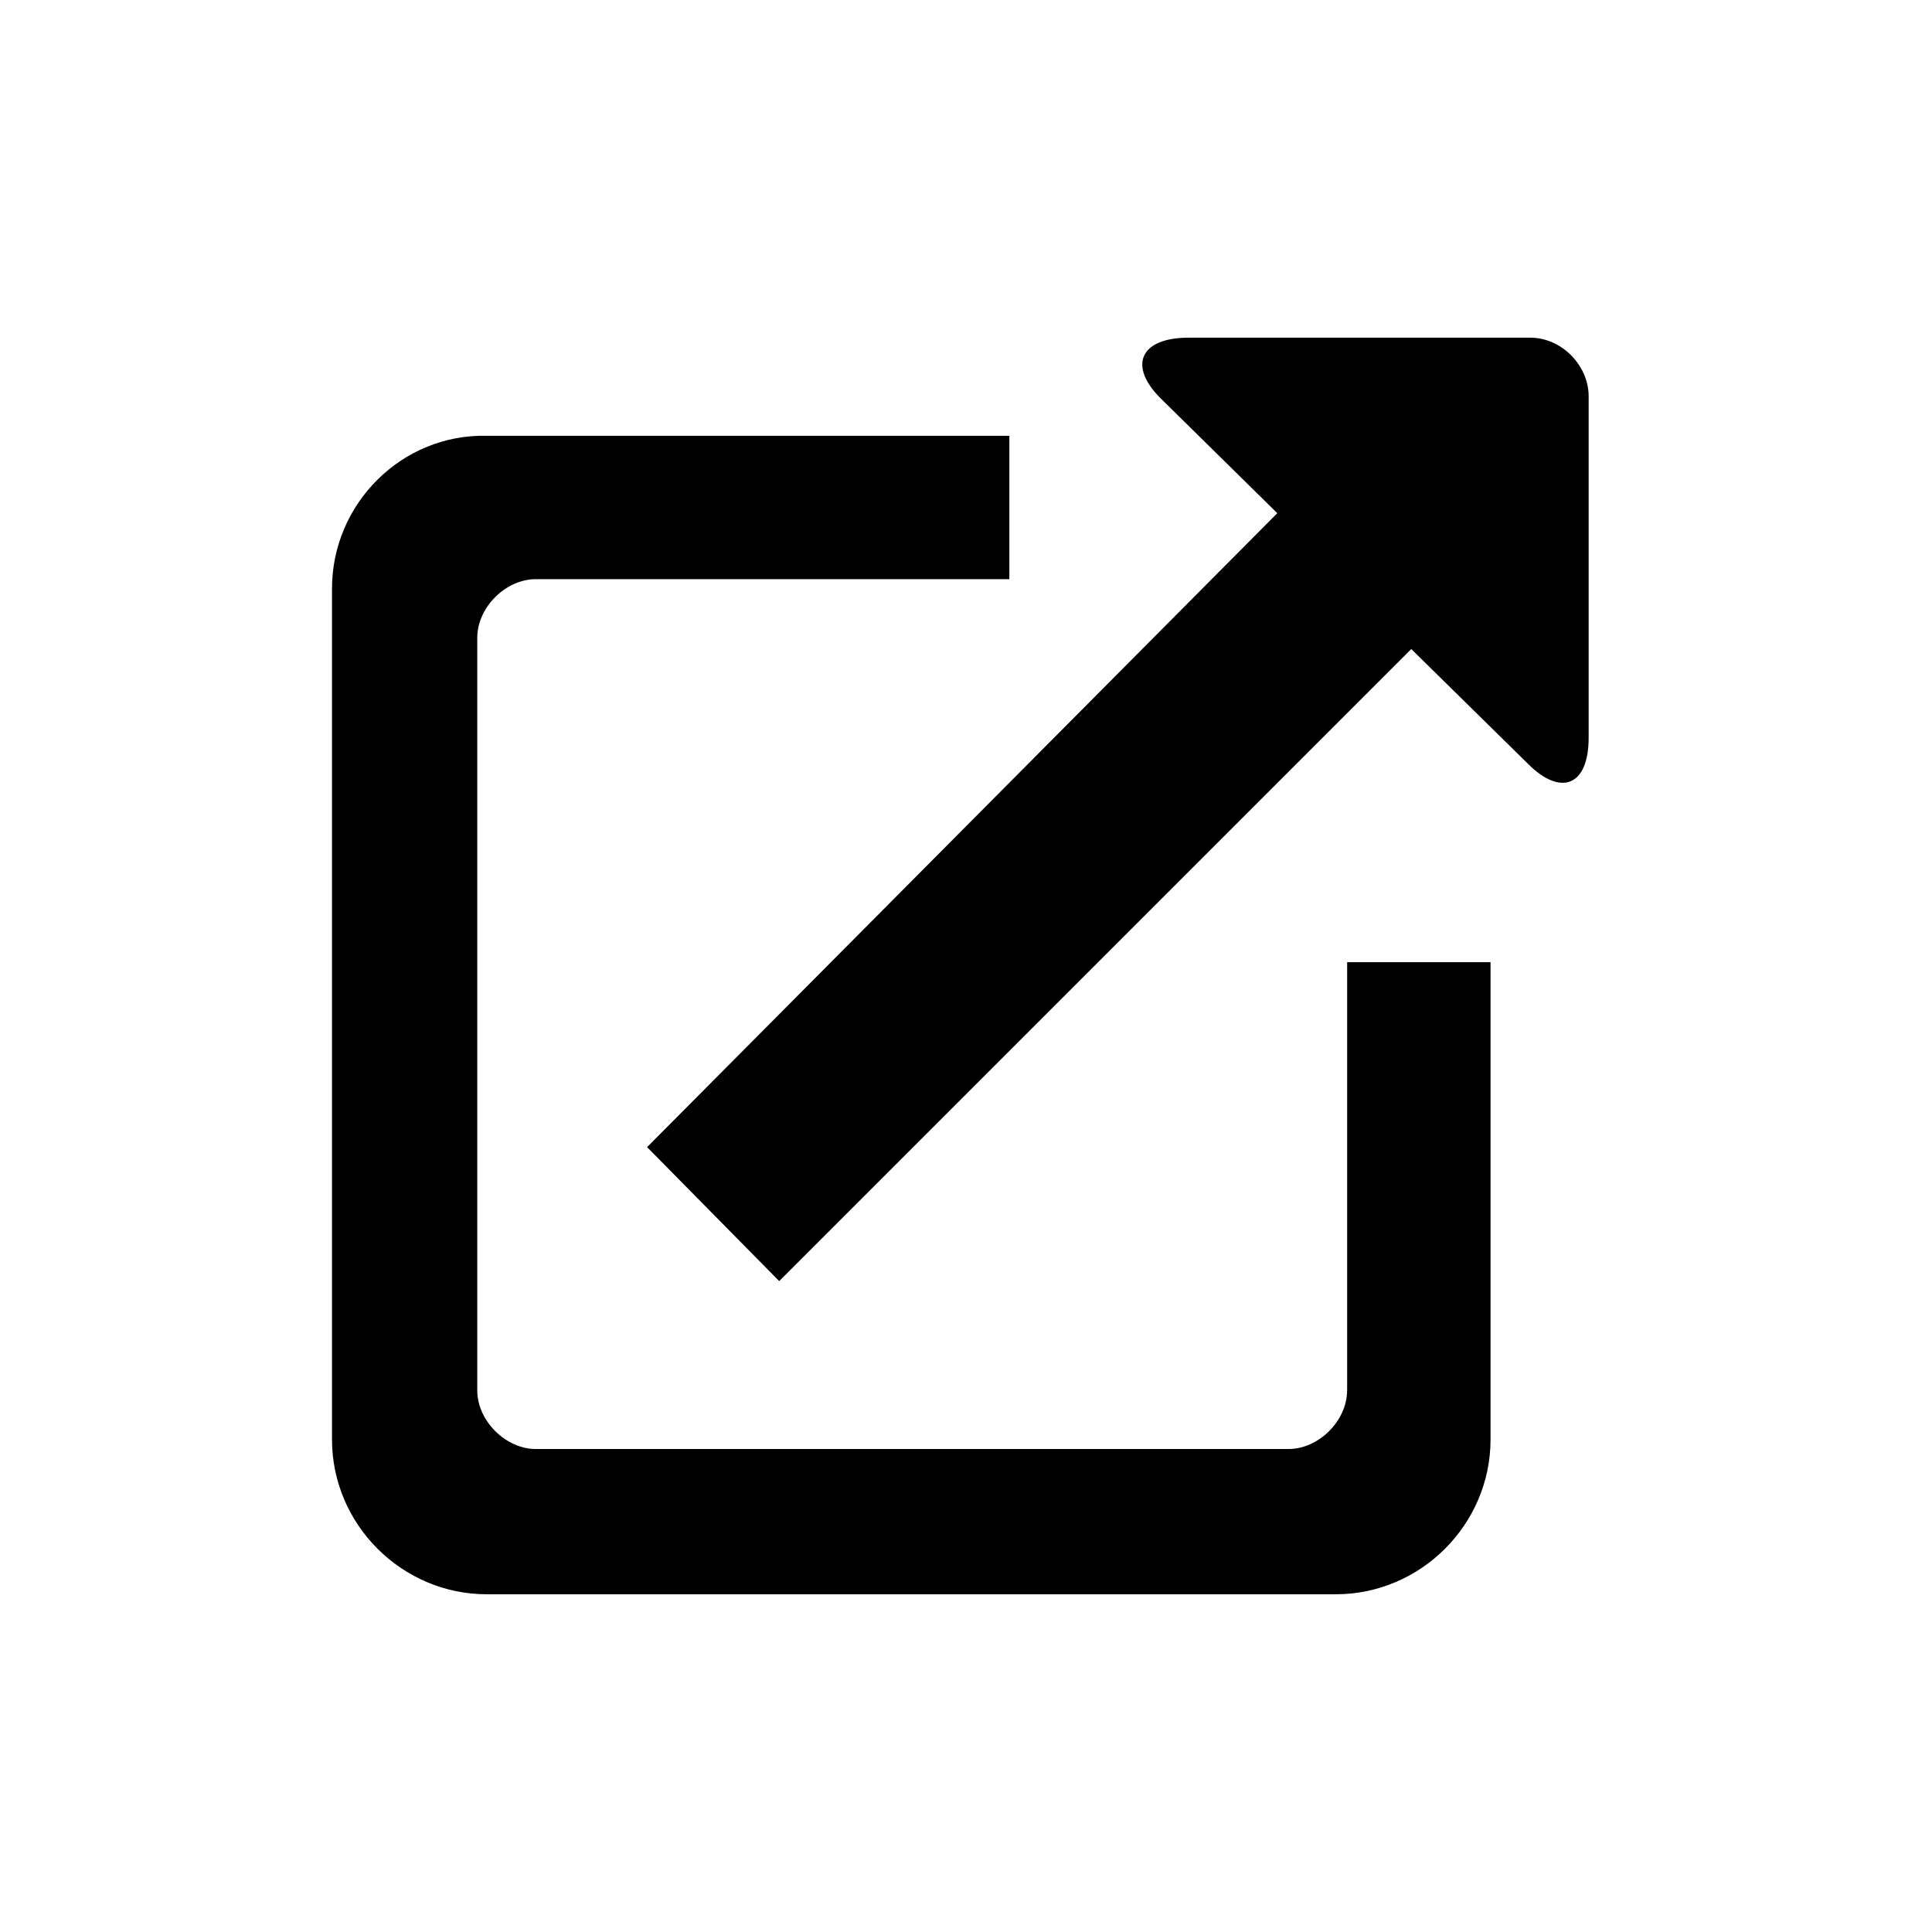 <?xml version="1.0" encoding="utf-8"?>
<!-- Скачано с сайта svg4.ru / Downloaded from svg4.ru -->
<svg fill="#000000" width="800px" height="800px" viewBox="-5.5 0 32 32" version="1.1" xmlns="http://www.w3.org/2000/svg">
<title>external</title>
<path d="M15.656 8.5l-10.438 10.5 2.188 2.219 10.469-10.469 1.938 1.906c0.531 0.531 1 0.375 1-0.438v-5.656c0-0.5-0.438-0.969-0.969-0.969h-5.656c-0.813 0-1 0.469-0.469 1zM16.813 23.031v-7.094h2.375v7.906c0 1.406-1.156 2.563-2.563 2.563h-14.063c-1.406 0-2.563-1.156-2.563-2.563v-14.094c0-1.406 1.156-2.563 2.563-2.531h8.656v2.375h-7.844c-0.5 0-0.969 0.469-0.969 0.969v12.469c0 0.5 0.469 0.969 0.969 0.969h12.469c0.5 0 0.969-0.469 0.969-0.969z"></path>
</svg>